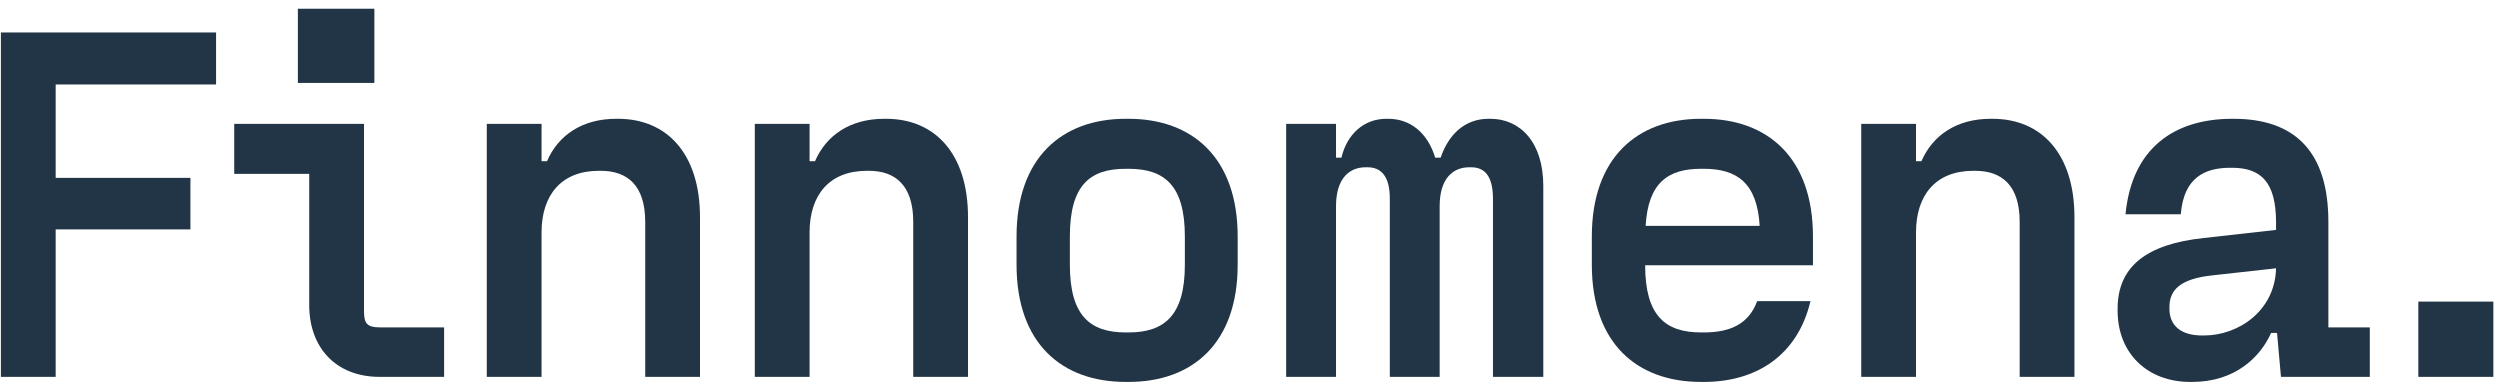 <svg width="160" height="25" viewBox="0 0 160 25" fill="none" xmlns="http://www.w3.org/2000/svg">
<g id="Logo" clip-path="url(#clip0_22_15952)">
<path id="Vector" d="M0.057 2.076V24.12H3.563V14.681H12.187V11.385H3.563V5.405H13.829V2.076H0.057Z" fill="#01172B" fill-opacity="0.87"/>
<g id="Group">
<path id="Vector_2" d="M28.423 20.952V24.12H24.307C21.464 24.12 19.79 22.213 19.79 19.53V11.127H14.99V7.927H23.297V19.918C23.297 20.693 23.486 20.952 24.308 20.952H28.424H28.423ZM23.96 5.308H19.064V0.557H23.96V5.308Z" fill="#01172B" fill-opacity="0.87"/>
<path id="Vector_3" d="M31.154 24.12V7.926H34.66V10.318H35.008C35.734 8.637 37.282 7.603 39.43 7.603H39.556C42.683 7.603 44.8 9.833 44.8 13.905V24.12H41.294V14.197C41.294 11.869 40.157 10.932 38.451 10.932H38.325C35.924 10.932 34.66 12.483 34.66 14.875V24.12H31.154Z" fill="#01172B" fill-opacity="0.87"/>
<path id="Vector_4" d="M48.307 24.12V7.926H51.813V10.318H52.16C52.886 8.637 54.435 7.603 56.582 7.603H56.709C59.836 7.603 61.953 9.833 61.953 13.905V24.12H58.447V14.197C58.447 11.869 57.309 10.932 55.604 10.932H55.477C53.076 10.932 51.813 12.483 51.813 14.875V24.12H48.307Z" fill="#01172B" fill-opacity="0.87"/>
<path id="Vector_5" d="M72.04 24.443C67.965 24.443 65.059 21.986 65.059 16.944V15.134C65.059 10.092 67.965 7.603 72.04 7.603H72.229C76.304 7.603 79.211 10.092 79.211 15.134V16.944C79.211 21.986 76.304 24.443 72.229 24.443H72.04ZM72.229 21.275C74.504 21.275 75.831 20.209 75.831 16.944V15.134C75.831 11.837 74.504 10.803 72.229 10.803H72.04C69.765 10.803 68.471 11.837 68.471 15.134V16.944C68.471 20.209 69.766 21.275 72.04 21.275H72.229Z" fill="#01172B" fill-opacity="0.87"/>
<path id="Vector_6" d="M82.314 24.12V7.926H85.505V10.091H85.852C86.199 8.605 87.274 7.603 88.727 7.603H88.853C90.211 7.603 91.349 8.443 91.854 10.091H92.201C92.706 8.605 93.749 7.603 95.265 7.603H95.391C97.255 7.603 98.771 9.057 98.771 11.901V24.119H95.549V12.71C95.549 11.223 94.981 10.706 94.159 10.706H94.033C92.99 10.706 92.138 11.417 92.138 13.195V24.12H88.948V12.71C88.948 11.223 88.348 10.706 87.526 10.706H87.4C86.357 10.706 85.505 11.417 85.505 13.195V24.12H82.314Z" fill="#01172B" fill-opacity="0.87"/>
<path id="Vector_7" d="M116.03 16.976H105.29C105.29 20.209 106.585 21.275 108.859 21.275H109.048C110.754 21.275 111.923 20.726 112.46 19.271H115.871C115.049 22.73 112.428 24.443 109.048 24.443H108.858C104.783 24.443 101.877 21.986 101.877 16.944V15.134C101.877 10.092 104.783 7.603 108.858 7.603H109.048C113.123 7.603 116.029 10.092 116.029 15.134V16.976H116.03ZM108.859 10.803C106.743 10.803 105.479 11.708 105.321 14.455H112.618C112.461 11.708 111.165 10.803 109.049 10.803H108.86H108.859Z" fill="#01172B" fill-opacity="0.87"/>
<path id="Vector_8" d="M119.119 24.12V7.926H122.625V10.318H122.972C123.699 8.637 125.247 7.603 127.395 7.603H127.521C130.648 7.603 132.765 9.833 132.765 13.905V24.12H129.259V14.197C129.259 11.869 128.122 10.932 126.416 10.932H126.29C123.889 10.932 122.625 12.483 122.625 14.875V24.12H119.119Z" fill="#01172B" fill-opacity="0.87"/>
<path id="Vector_9" d="M149.015 20.952H151.668V24.12H145.982L145.73 21.308H145.351C144.656 22.859 143.045 24.443 140.297 24.443H140.171C137.422 24.443 135.527 22.601 135.527 19.886V19.757C135.527 17.073 137.359 15.619 141.056 15.231L145.667 14.714V14.229C145.667 11.643 144.688 10.738 142.856 10.738H142.73C141.119 10.738 139.76 11.352 139.571 13.711H136.033C136.444 9.445 139.192 7.603 142.857 7.603H142.951C146.932 7.603 149.016 9.768 149.016 14.197V20.952H149.015ZM141.055 21.47C143.266 21.47 145.603 19.886 145.667 17.171L141.591 17.623C139.475 17.85 138.843 18.593 138.843 19.66V19.757C138.843 20.856 139.601 21.47 140.928 21.47H141.054H141.055Z" fill="#01172B" fill-opacity="0.87"/>
<path id="Vector_10" d="M159.575 19.303H154.773V24.119H159.575V19.303Z" fill="#01172B" fill-opacity="0.87"/>
</g>
</g>
<defs>
<clipPath id="clip0_22_15952">
<rect width="159.519" height="23.887" fill="white" transform="translate(0.057 0.557)"/>
</clipPath>
</defs>
</svg>
